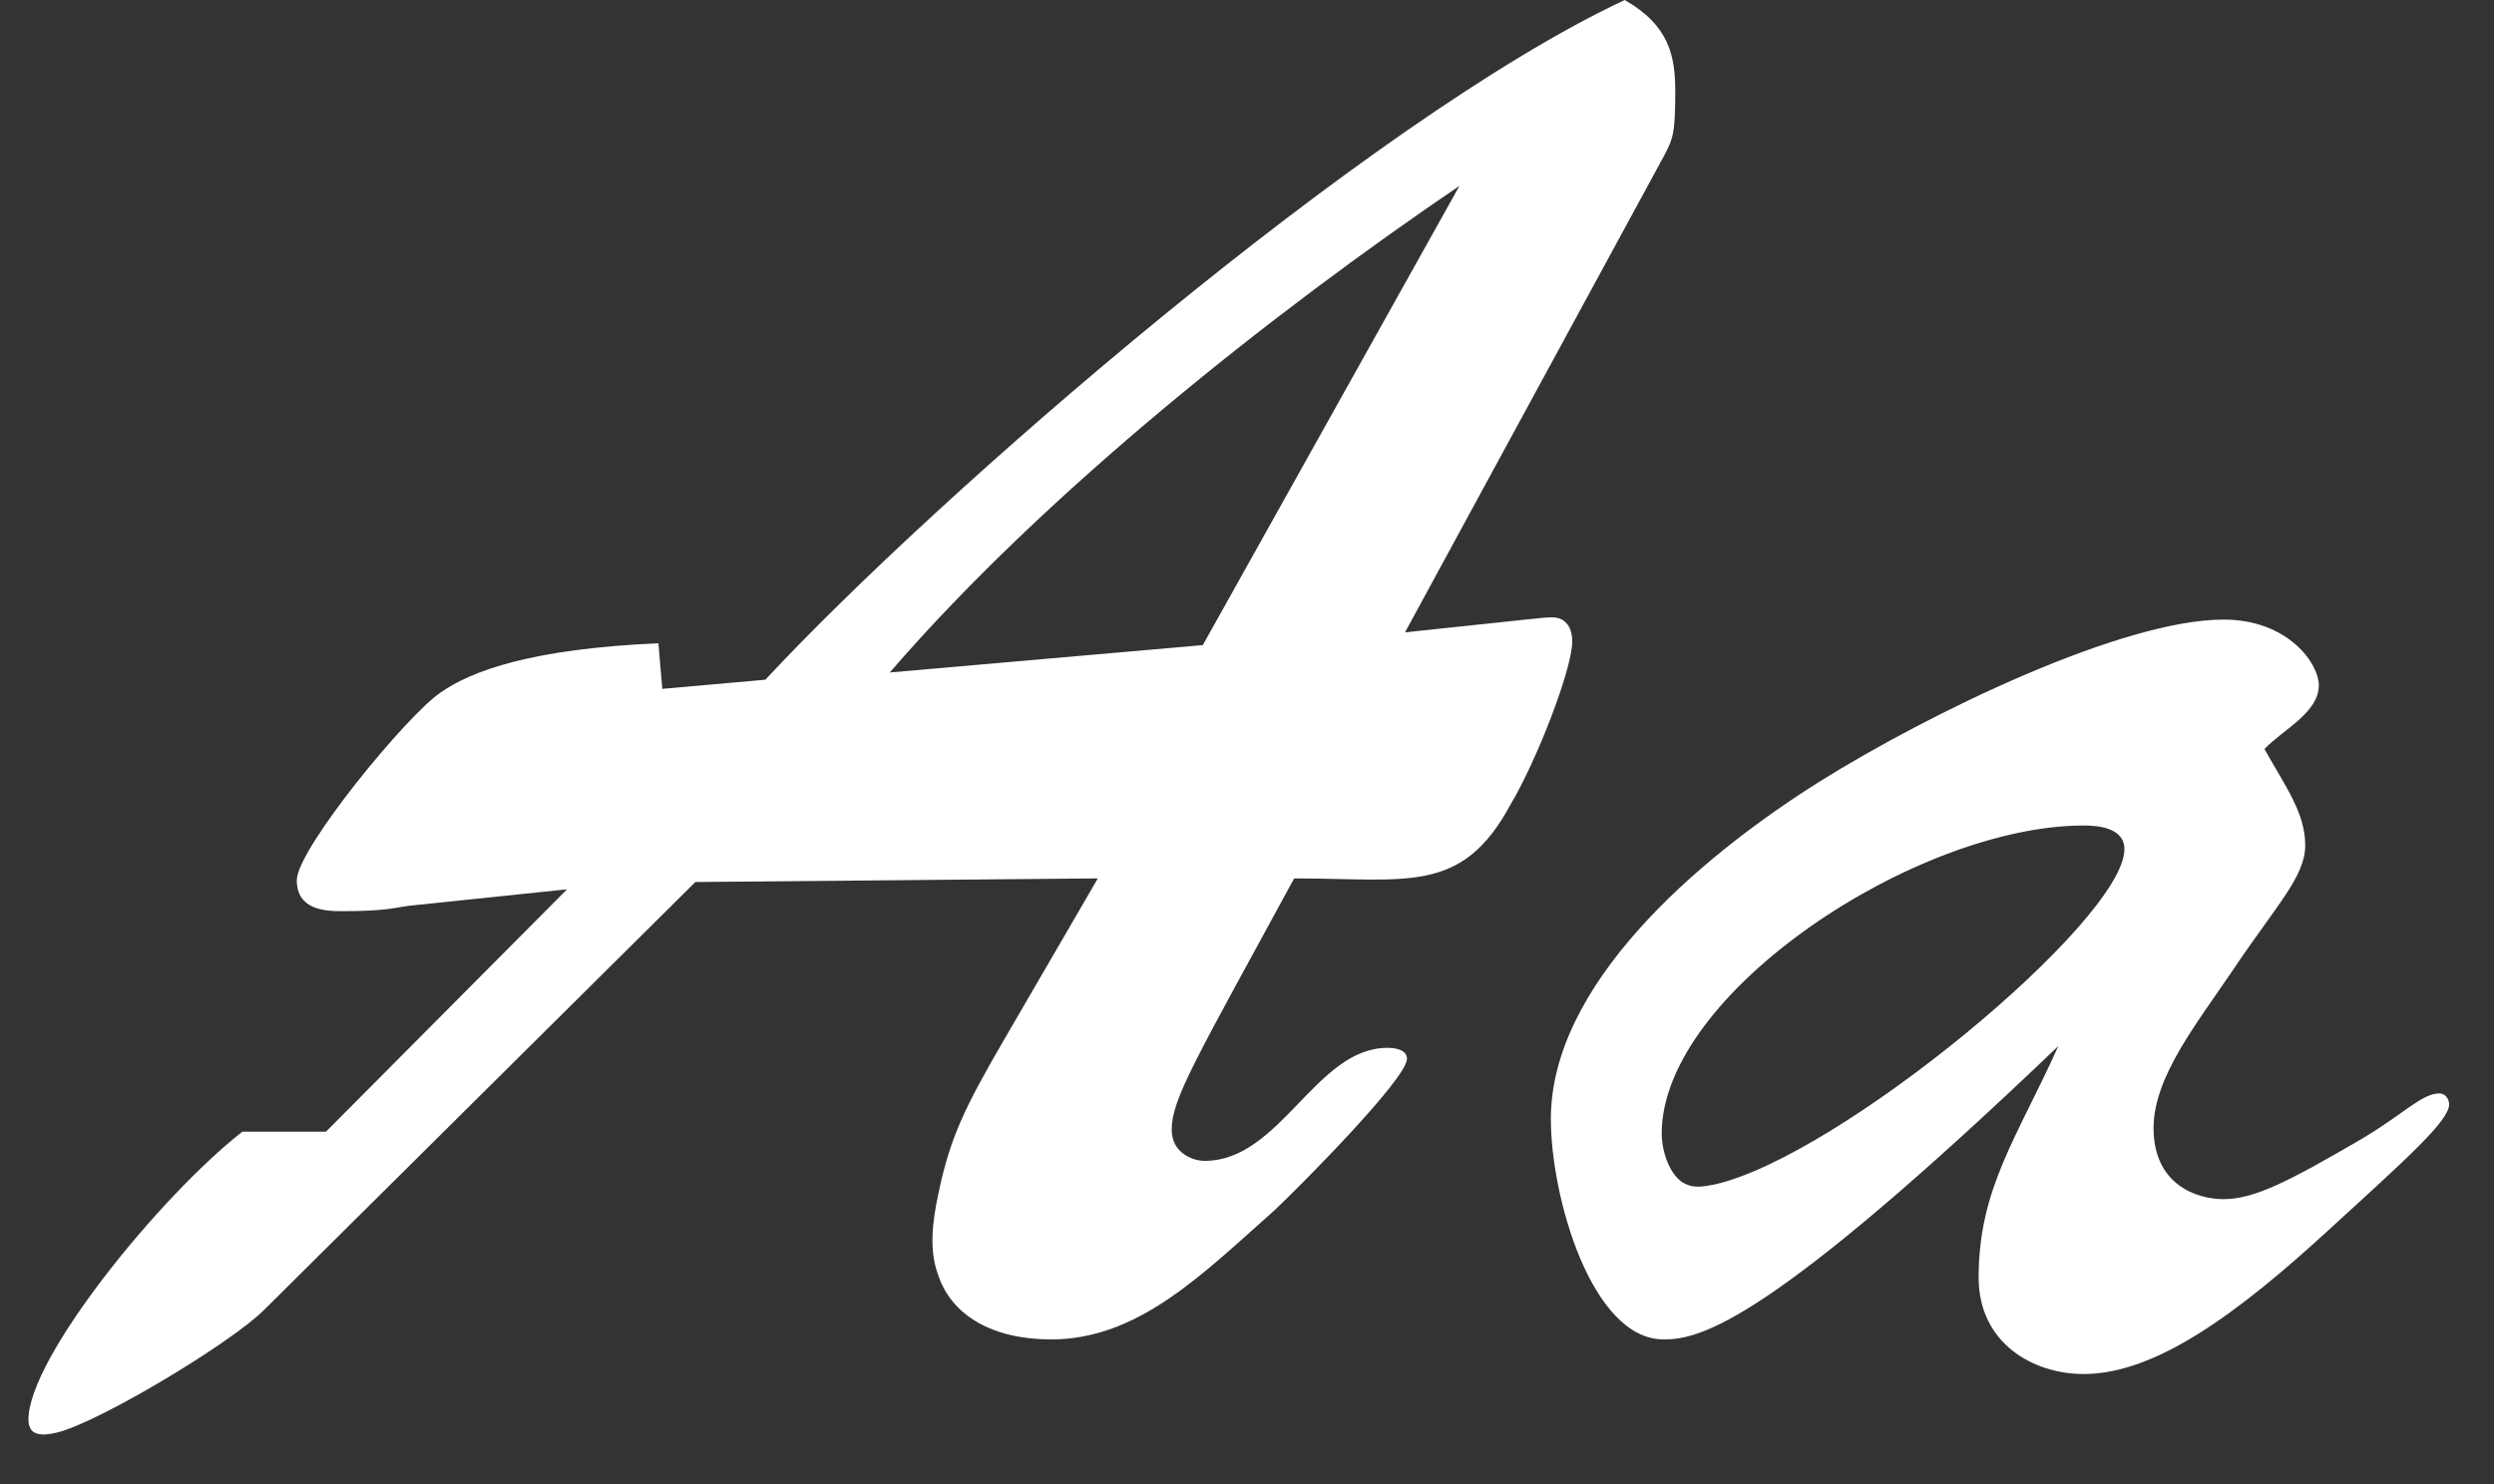 <svg width="42" height="25" viewBox="0 0 42 25" fill="none" xmlns="http://www.w3.org/2000/svg">
<rect x="0" y="0" width="42" height="25" fill="#333333" stroke="none"/>
<path d="M11.153 11.604L11.088 10.836C8.96 10.929 7.945 11.297 7.421 11.665C6.864 12.034 4.998 14.305 4.998 14.827C4.998 15.318 5.456 15.349 5.751 15.349C6.537 15.349 6.635 15.288 6.897 15.257L9.549 14.981L5.489 19.064H4.081C2.706 20.138 0.479 22.87 0.479 23.914C0.479 24.006 0.512 24.098 0.578 24.129C0.676 24.19 0.84 24.16 0.971 24.129C1.691 23.945 3.885 22.625 4.441 22.072L11.71 14.858L18.488 14.797L16.883 17.559C16.261 18.634 15.999 19.156 15.803 20.107C15.704 20.568 15.639 21.059 15.803 21.489C16.032 22.164 16.72 22.563 17.702 22.563C19.175 22.563 20.256 21.458 21.467 20.384C21.86 20.015 23.694 18.173 23.694 17.836C23.694 17.713 23.563 17.651 23.366 17.651C22.155 17.651 21.565 19.555 20.288 19.555C20.059 19.555 19.732 19.401 19.732 19.033C19.732 18.511 20.125 17.866 21.794 14.797C23.694 14.797 24.61 15.073 25.429 13.569C25.887 12.801 26.477 11.266 26.477 10.806C26.477 10.683 26.444 10.56 26.378 10.499C26.247 10.345 26.051 10.407 25.691 10.437L23.661 10.652L28.015 2.64C28.179 2.333 28.212 2.241 28.212 1.535C28.212 0.952 28.114 0.43 27.361 0C23.039 2.026 15.77 8.35 12.889 11.45L11.153 11.604ZM20.256 10.867L14.984 11.328C17.636 8.258 21.5 5.219 24.578 3.131L20.256 10.867Z" fill="white"/>
<path d="M38.134 12.617C38.461 12.279 39.05 12.003 39.05 11.543C39.05 11.174 38.527 10.437 37.446 10.437C35.744 10.437 32.502 12.003 30.636 13.17C28.54 14.49 26.117 16.608 26.117 18.849C26.117 20.169 26.805 22.563 28.017 22.563C28.639 22.563 29.785 22.287 34.663 17.621C33.975 19.156 33.321 20.015 33.321 21.52C33.321 22.625 34.237 23.146 35.089 23.146C36.3 23.146 37.675 22.134 39.214 20.721C40.557 19.493 41.244 18.88 41.244 18.603C41.244 18.511 41.179 18.419 41.081 18.419C40.786 18.419 40.491 18.757 39.771 19.186C38.559 19.892 37.97 20.2 37.446 20.2C36.988 20.2 36.267 19.954 36.267 19.002C36.267 18.143 36.988 17.252 37.61 16.331C38.33 15.257 38.821 14.766 38.821 14.244C38.821 13.691 38.494 13.262 38.134 12.617ZM27.984 19.094C27.984 16.731 32.273 13.906 35.089 13.906C35.318 13.906 35.776 13.937 35.776 14.305C35.776 15.503 30.963 19.493 28.868 19.954C28.704 19.985 28.54 20.015 28.409 19.954C28.148 19.862 27.984 19.432 27.984 19.094Z" fill="white"/>
</svg>
